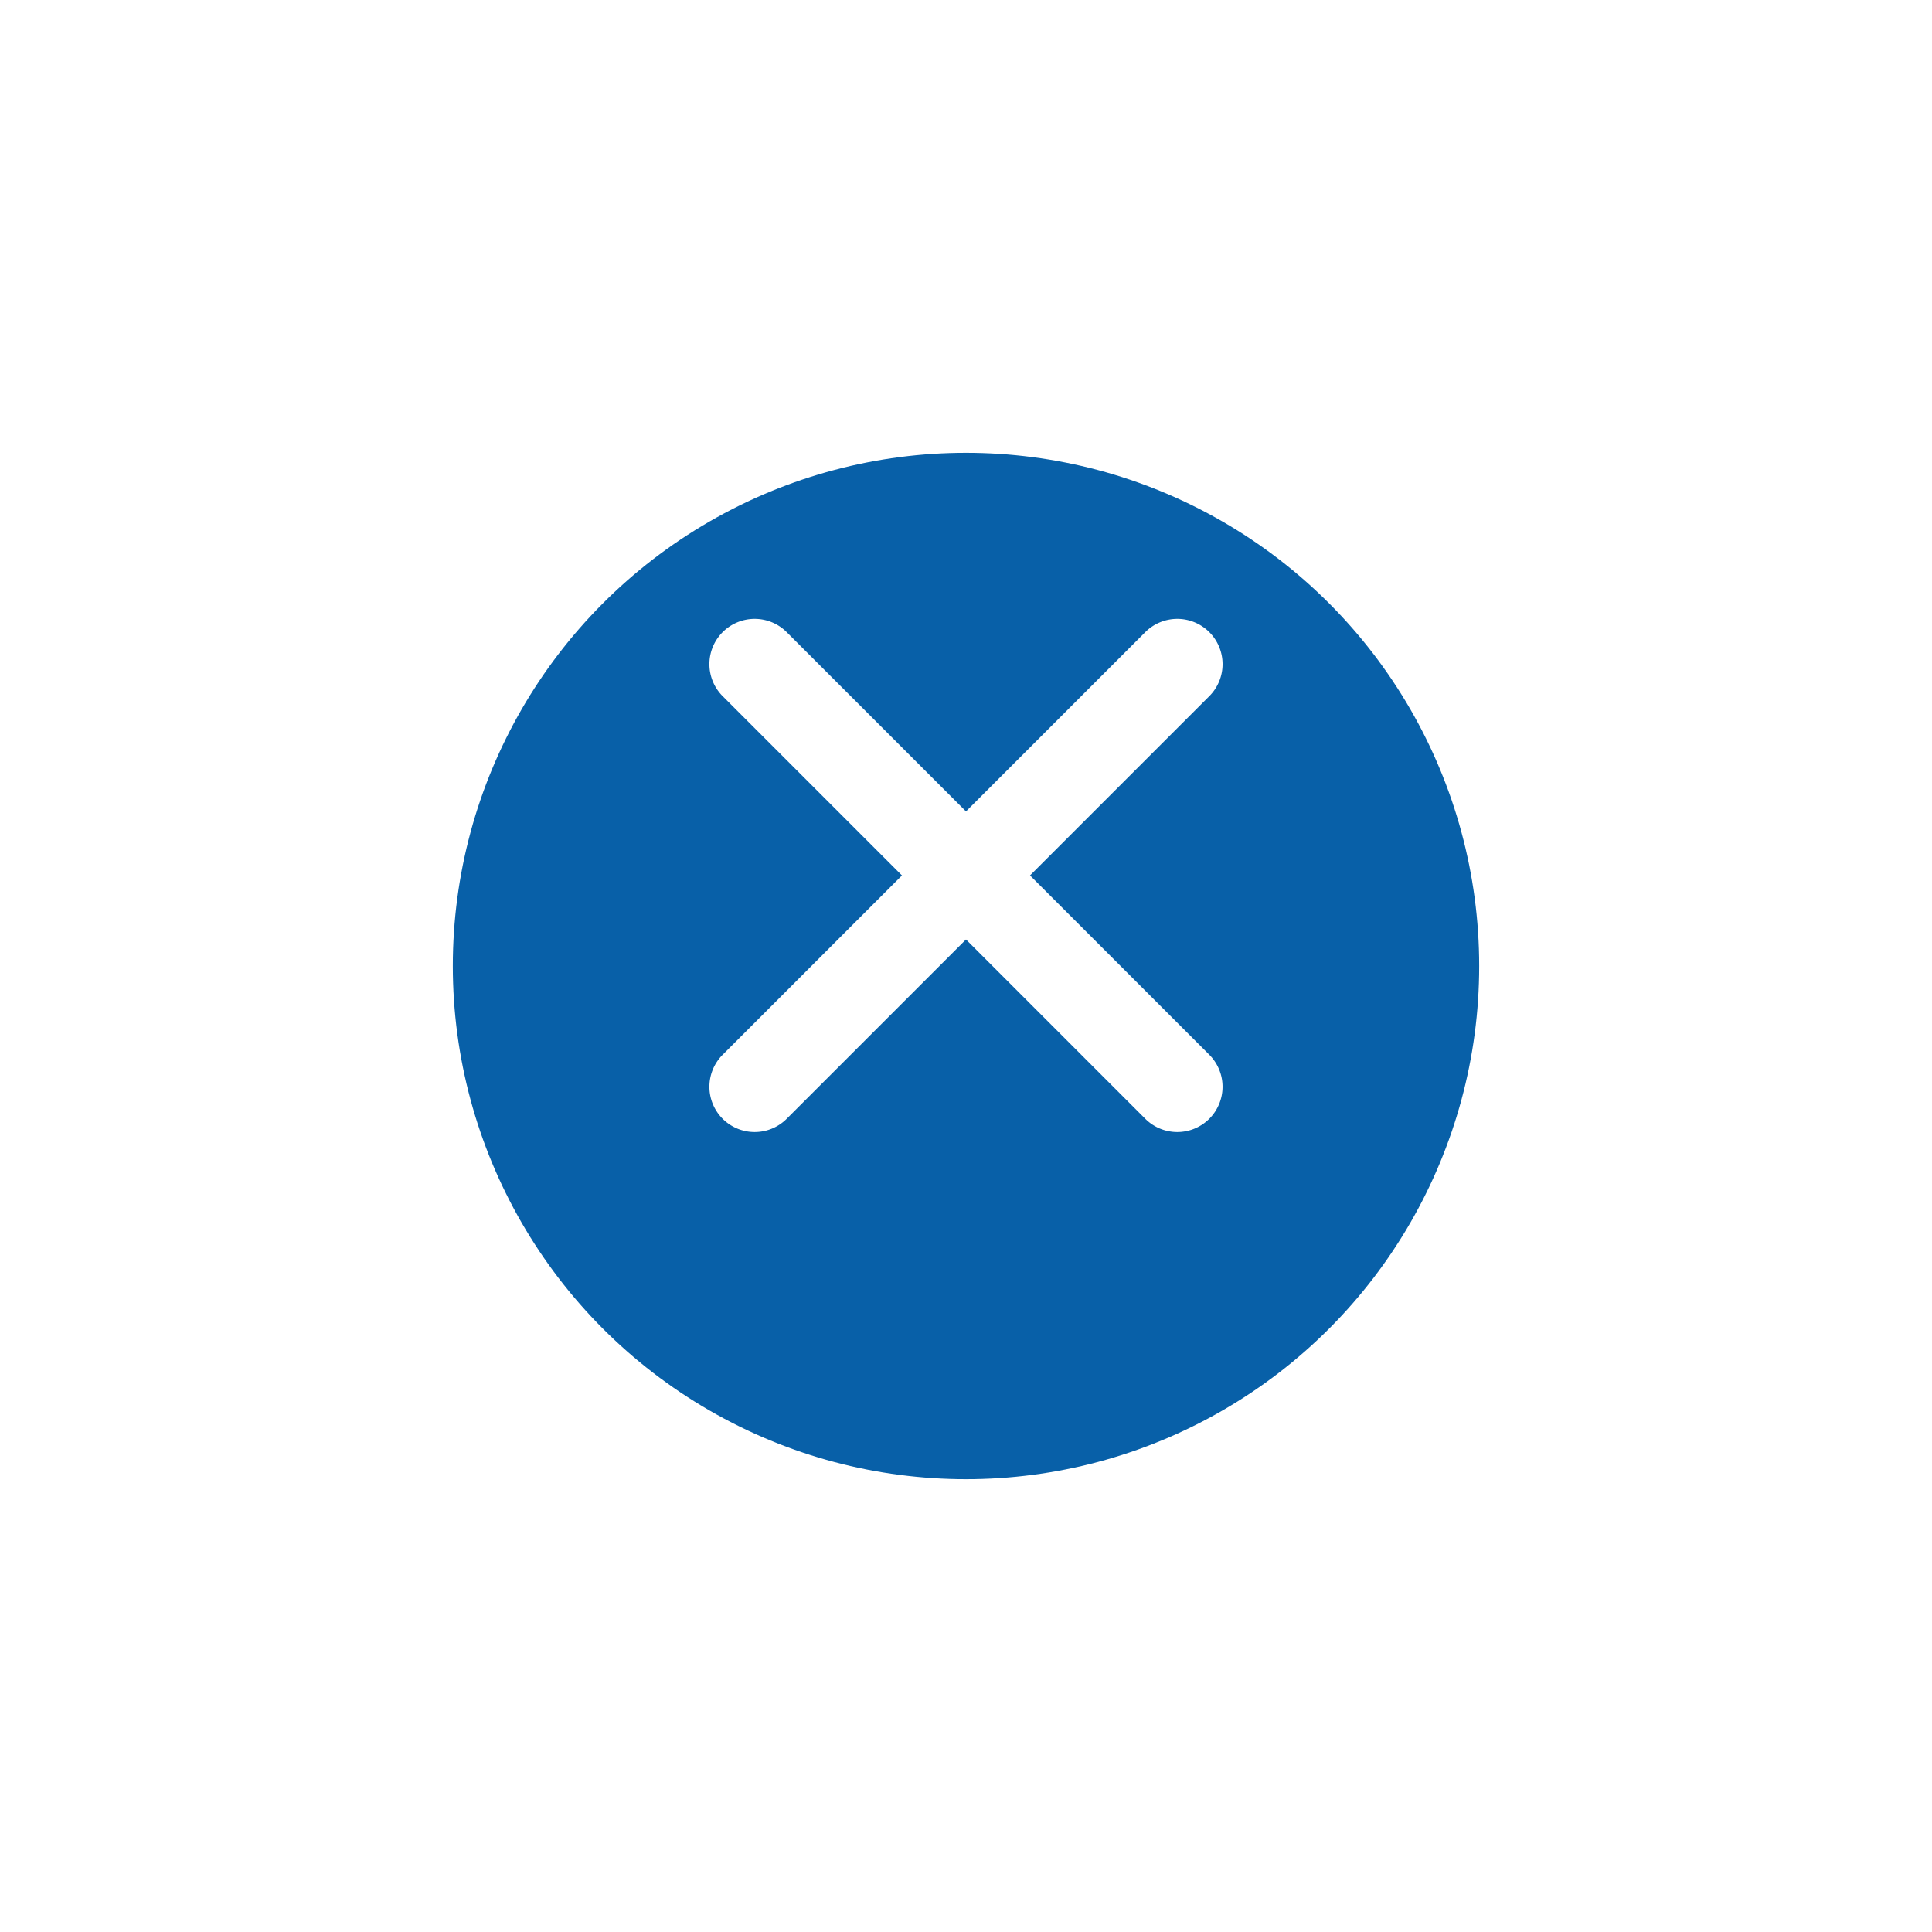 <svg xmlns="http://www.w3.org/2000/svg" xmlns:xlink="http://www.w3.org/1999/xlink" width="64" height="64" viewBox="0 0 64 64"><defs><filter id="a" x="0" y="0" width="64" height="64" filterUnits="userSpaceOnUse"><feOffset dy="3" input="SourceAlpha"/><feGaussianBlur stdDeviation="5" result="b"/><feFlood flood-opacity="0.149"/><feComposite operator="in" in2="b"/><feComposite in="SourceGraphic"/></filter></defs><g transform="translate(974 -4998)"><g transform="matrix(1, 0, 0, 1, -974, 4998)" filter="url(#a)"><circle cx="17" cy="17" r="17" transform="translate(15 12)" fill="#0860a8"/></g><g transform="translate(-8 -47)"><path d="M14,15.5a1.5,1.5,0,0,1-1.061-.439l-14-14a1.5,1.5,0,0,1,0-2.121,1.5,1.5,0,0,1,2.121,0l14,14A1.5,1.5,0,0,1,14,15.5Z" transform="translate(-941 5067)" fill="#fff"/><path d="M0,15.5a1.5,1.5,0,0,1-1.061-.439,1.5,1.5,0,0,1,0-2.121l14-14a1.5,1.5,0,0,1,2.121,0,1.5,1.5,0,0,1,0,2.121l-14,14A1.5,1.5,0,0,1,0,15.5Z" transform="translate(-941 5067)" fill="#fff"/></g></g></svg>